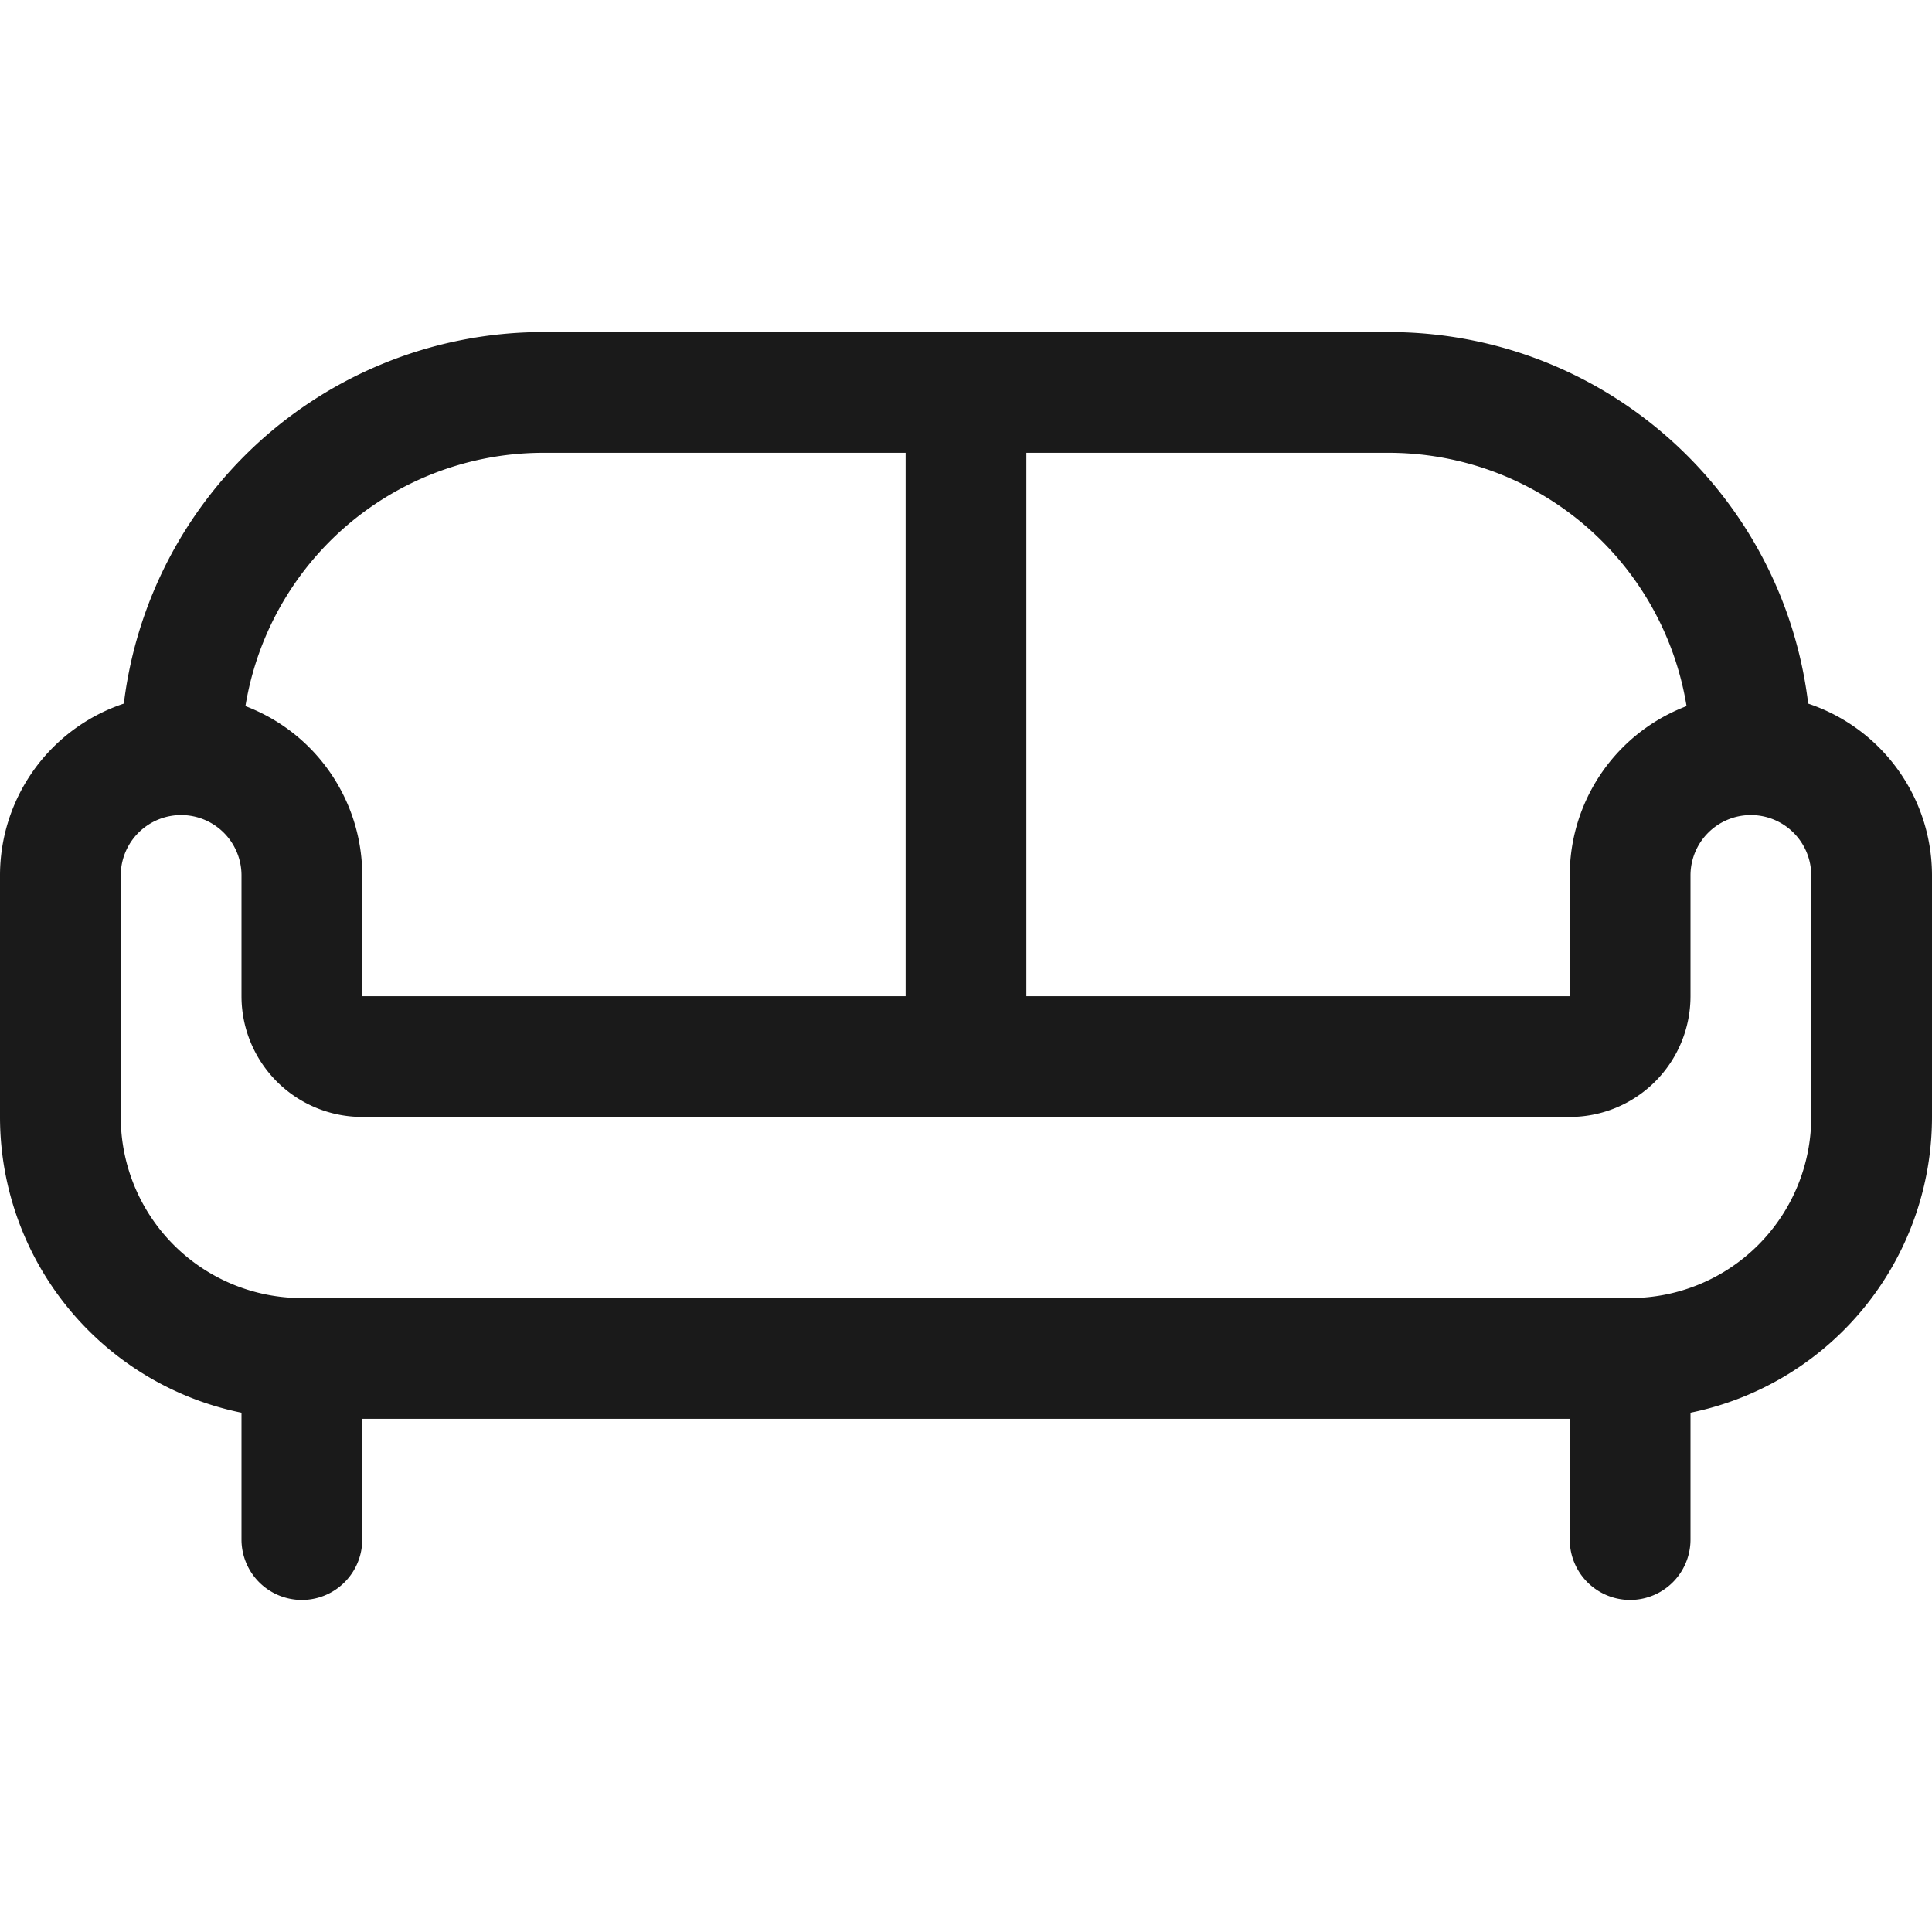 <svg xmlns:xlink="http://www.w3.org/1999/xlink" xmlns="http://www.w3.org/2000/svg" viewBox="0 0 24 24" width="24" height="24" ><path d="M21.75 8.625a2.25 2.25 0 0 0-2.25 2.25v1.5h-15v-1.5a2.25 2.25 0 0 0-4.5 0v3a3.75 3.75 0 0 0 3.75 3.75h16.5a3.75 3.75 0 0 0 3.75-3.75v-3a2.25 2.25 0 0 0-2.25-2.25m0 1.5a.75.75 0 0 1 .75.75v3a2.25 2.25 0 0 1-2.25 2.25H3.75a2.25 2.25 0 0 1-2.25-2.25v-3a.75.75 0 0 1 1.5 0v1.5a1.5 1.5 0 0 0 1.5 1.5h15a1.5 1.5 0 0 0 1.5-1.5v-1.5a.75.75 0 0 1 .75-.75M3 16.875v2.25a.75.75 0 0 0 1.5 0v-2.25a.75.75 0 0 0-1.5 0m16.5 0v2.25a.75.75 0 0 0 1.5 0v-2.25a.75.75 0 0 0-1.5 0M3 9.375a3.75 3.75 0 0 1 3.75-3.75h10.5A3.75 3.75 0 0 1 21 9.375a.75.75 0 0 0 1.5 0c0-2.9-2.35-5.25-5.25-5.25H6.75a5.25 5.25 0 0 0-5.25 5.25.75.75 0 0 0 1.5 0m9.75 3.75v-8.25a.75.75 0 0 0-1.5 0v8.25a.75.75 0 0 0 1.5 0" fill="#1A1A1A"></path></svg>
